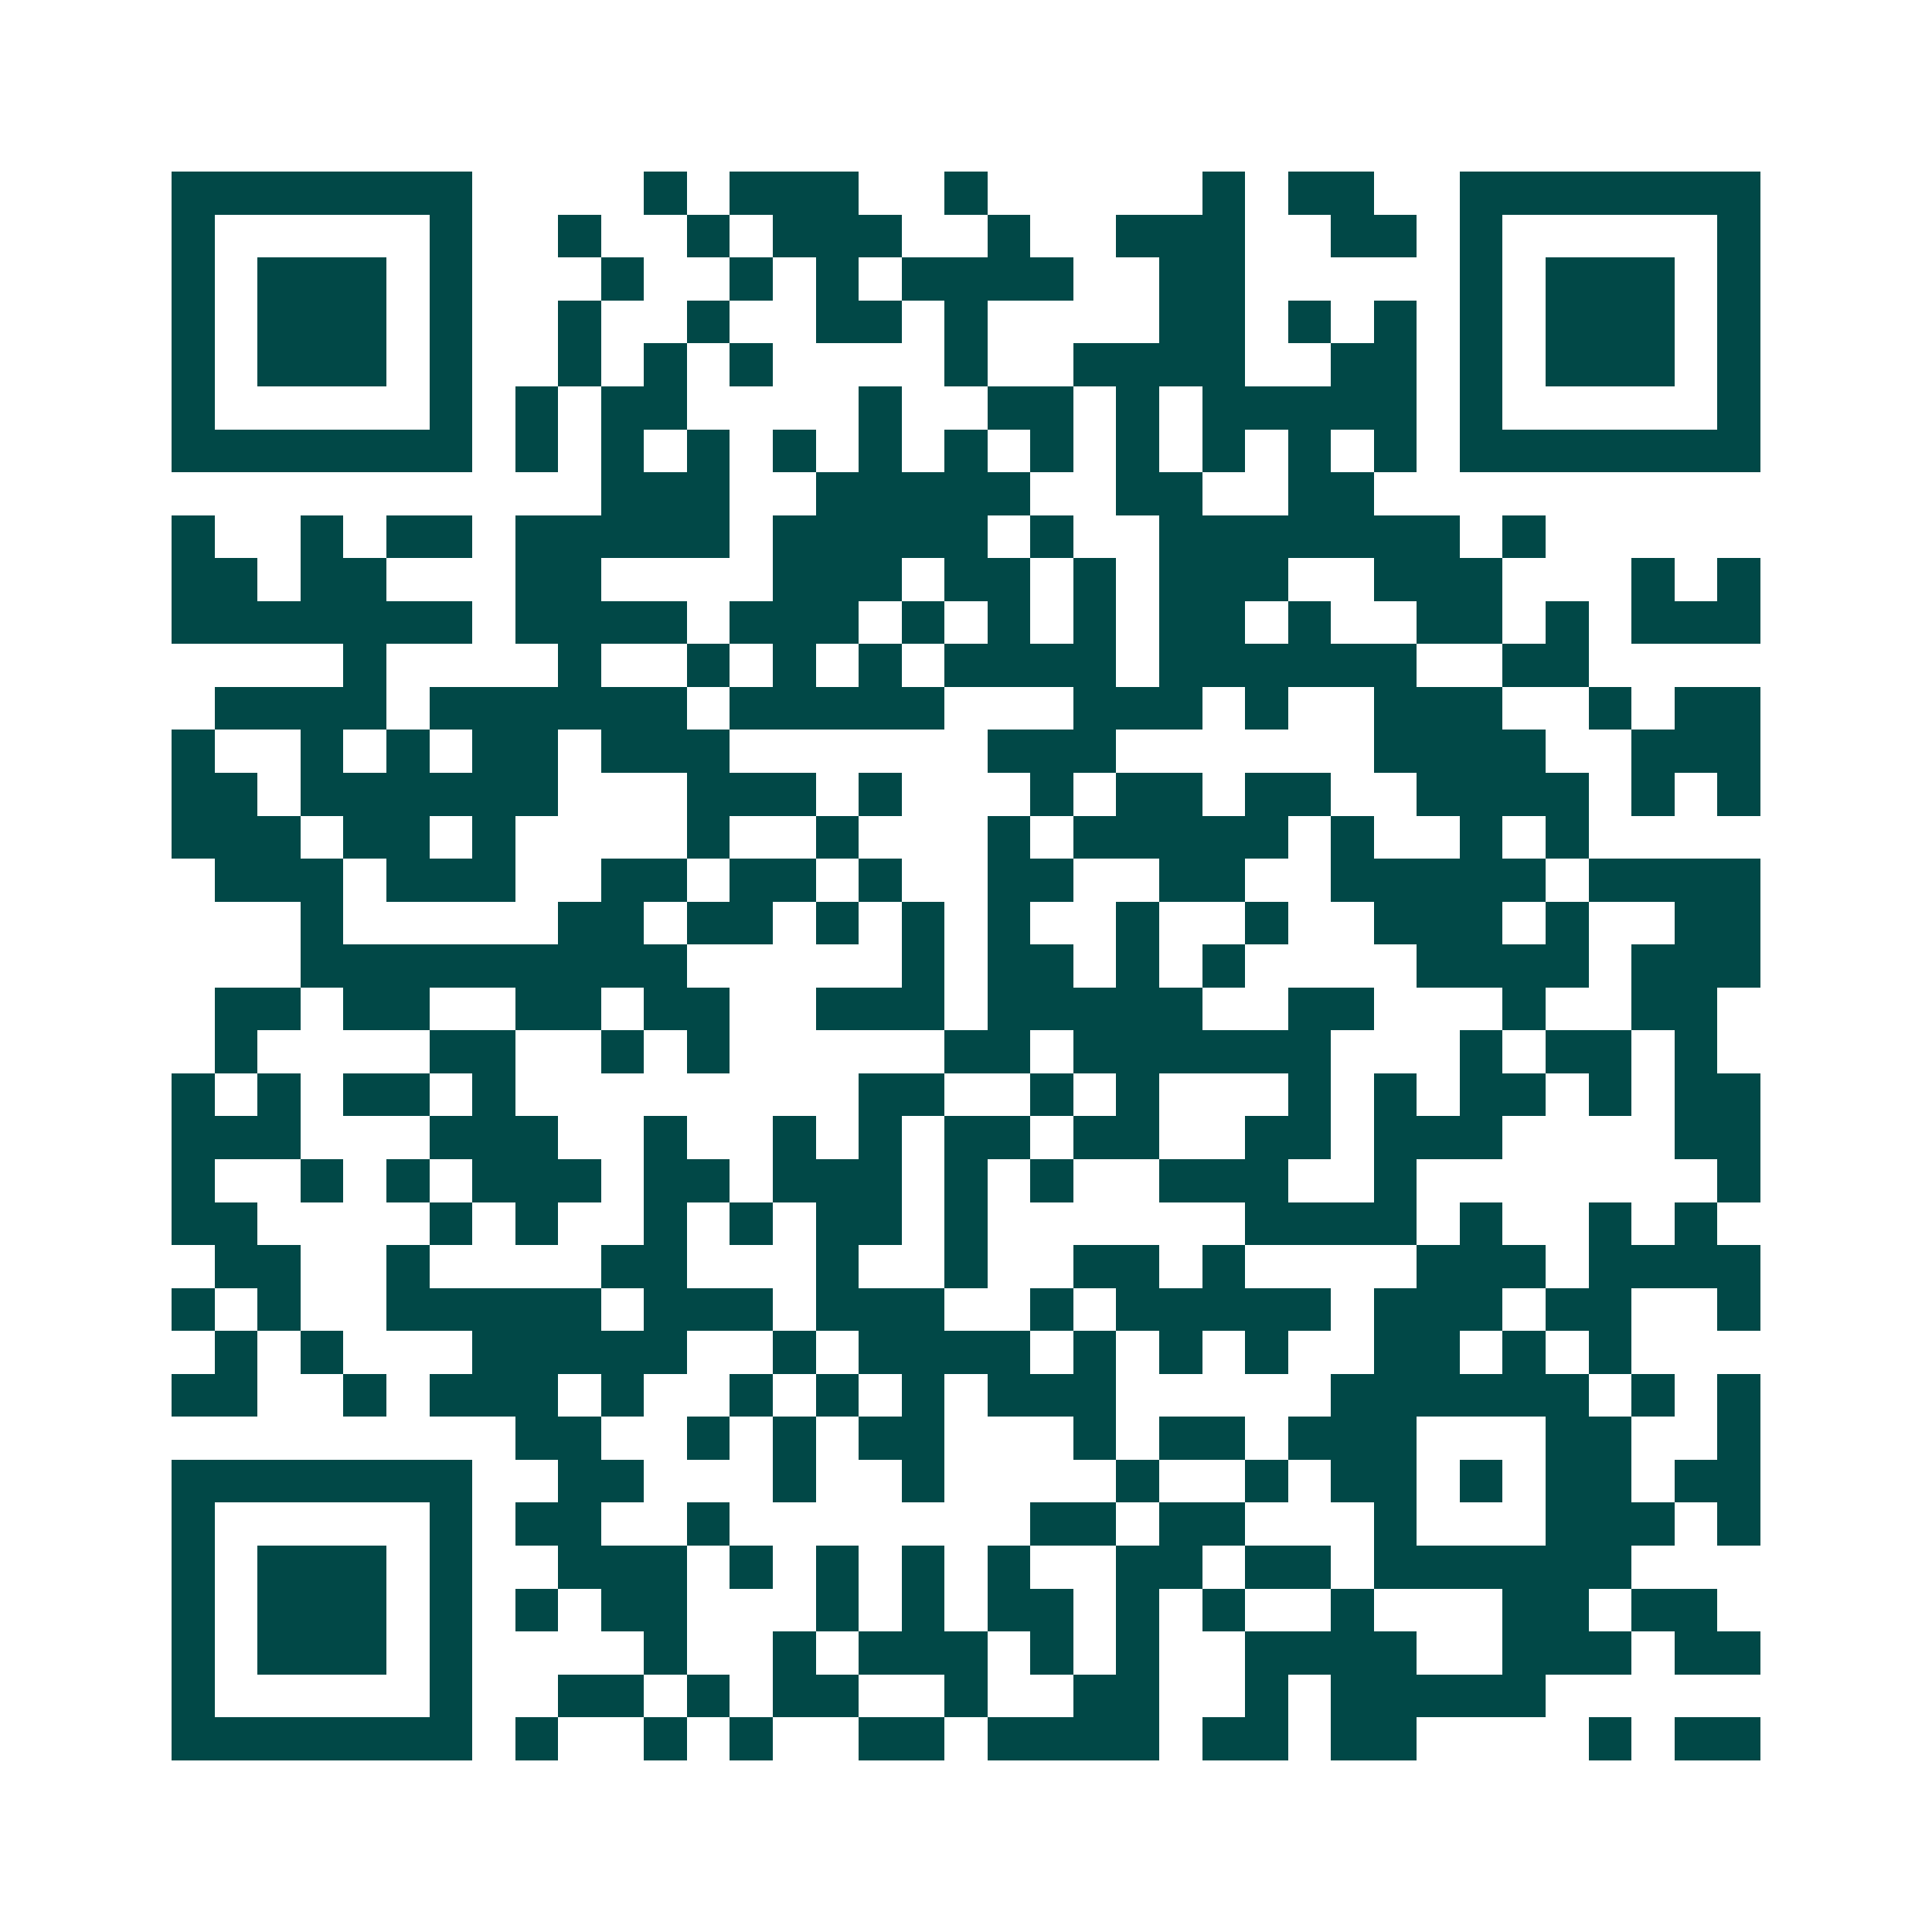 <svg xmlns="http://www.w3.org/2000/svg" width="200" height="200" viewBox="0 0 45 45" shape-rendering="crispEdges"><path fill="#ffffff" d="M0 0h45v45H0z"/><path stroke="#014847" d="M4 4.5h7m4 0h1m1 0h3m2 0h1m5 0h1m1 0h2m2 0h7M4 5.5h1m5 0h1m2 0h1m2 0h1m1 0h3m2 0h1m2 0h3m2 0h2m1 0h1m5 0h1M4 6.5h1m1 0h3m1 0h1m3 0h1m2 0h1m1 0h1m1 0h4m2 0h2m5 0h1m1 0h3m1 0h1M4 7.5h1m1 0h3m1 0h1m2 0h1m2 0h1m2 0h2m1 0h1m4 0h2m1 0h1m1 0h1m1 0h1m1 0h3m1 0h1M4 8.5h1m1 0h3m1 0h1m2 0h1m1 0h1m1 0h1m4 0h1m2 0h4m2 0h2m1 0h1m1 0h3m1 0h1M4 9.5h1m5 0h1m1 0h1m1 0h2m4 0h1m2 0h2m1 0h1m1 0h5m1 0h1m5 0h1M4 10.5h7m1 0h1m1 0h1m1 0h1m1 0h1m1 0h1m1 0h1m1 0h1m1 0h1m1 0h1m1 0h1m1 0h1m1 0h7M14 11.5h3m2 0h5m2 0h2m2 0h2M4 12.5h1m2 0h1m1 0h2m1 0h5m1 0h5m1 0h1m2 0h7m1 0h1M4 13.5h2m1 0h2m3 0h2m4 0h3m1 0h2m1 0h1m1 0h3m2 0h3m3 0h1m1 0h1M4 14.5h7m1 0h4m1 0h3m1 0h1m1 0h1m1 0h1m1 0h2m1 0h1m2 0h2m1 0h1m1 0h3M8 15.5h1m4 0h1m2 0h1m1 0h1m1 0h1m1 0h4m1 0h6m2 0h2M5 16.5h4m1 0h6m1 0h5m3 0h3m1 0h1m2 0h3m2 0h1m1 0h2M4 17.5h1m2 0h1m1 0h1m1 0h2m1 0h3m6 0h3m6 0h4m2 0h3M4 18.5h2m1 0h6m3 0h3m1 0h1m3 0h1m1 0h2m1 0h2m2 0h4m1 0h1m1 0h1M4 19.5h3m1 0h2m1 0h1m4 0h1m2 0h1m3 0h1m1 0h5m1 0h1m2 0h1m1 0h1M5 20.5h3m1 0h3m2 0h2m1 0h2m1 0h1m2 0h2m2 0h2m2 0h5m1 0h4M7 21.5h1m5 0h2m1 0h2m1 0h1m1 0h1m1 0h1m2 0h1m2 0h1m2 0h3m1 0h1m2 0h2M7 22.5h9m5 0h1m1 0h2m1 0h1m1 0h1m4 0h4m1 0h3M5 23.5h2m1 0h2m2 0h2m1 0h2m2 0h3m1 0h5m2 0h2m3 0h1m2 0h2M5 24.5h1m4 0h2m2 0h1m1 0h1m5 0h2m1 0h6m3 0h1m1 0h2m1 0h1M4 25.5h1m1 0h1m1 0h2m1 0h1m8 0h2m2 0h1m1 0h1m3 0h1m1 0h1m1 0h2m1 0h1m1 0h2M4 26.5h3m3 0h3m2 0h1m2 0h1m1 0h1m1 0h2m1 0h2m2 0h2m1 0h3m4 0h2M4 27.5h1m2 0h1m1 0h1m1 0h3m1 0h2m1 0h3m1 0h1m1 0h1m2 0h3m2 0h1m7 0h1M4 28.5h2m4 0h1m1 0h1m2 0h1m1 0h1m1 0h2m1 0h1m6 0h4m1 0h1m2 0h1m1 0h1M5 29.5h2m2 0h1m4 0h2m3 0h1m2 0h1m2 0h2m1 0h1m4 0h3m1 0h4M4 30.5h1m1 0h1m2 0h5m1 0h3m1 0h3m2 0h1m1 0h5m1 0h3m1 0h2m2 0h1M5 31.5h1m1 0h1m3 0h5m2 0h1m1 0h4m1 0h1m1 0h1m1 0h1m2 0h2m1 0h1m1 0h1M4 32.5h2m2 0h1m1 0h3m1 0h1m2 0h1m1 0h1m1 0h1m1 0h3m5 0h6m1 0h1m1 0h1M12 33.5h2m2 0h1m1 0h1m1 0h2m3 0h1m1 0h2m1 0h3m3 0h2m2 0h1M4 34.5h7m2 0h2m3 0h1m2 0h1m4 0h1m2 0h1m1 0h2m1 0h1m1 0h2m1 0h2M4 35.5h1m5 0h1m1 0h2m2 0h1m7 0h2m1 0h2m3 0h1m3 0h3m1 0h1M4 36.5h1m1 0h3m1 0h1m2 0h3m1 0h1m1 0h1m1 0h1m1 0h1m2 0h2m1 0h2m1 0h6M4 37.5h1m1 0h3m1 0h1m1 0h1m1 0h2m3 0h1m1 0h1m1 0h2m1 0h1m1 0h1m2 0h1m3 0h2m1 0h2M4 38.5h1m1 0h3m1 0h1m4 0h1m2 0h1m1 0h3m1 0h1m1 0h1m2 0h4m2 0h3m1 0h2M4 39.5h1m5 0h1m2 0h2m1 0h1m1 0h2m2 0h1m2 0h2m2 0h1m1 0h5M4 40.5h7m1 0h1m2 0h1m1 0h1m2 0h2m1 0h4m1 0h2m1 0h2m4 0h1m1 0h2"/></svg>
